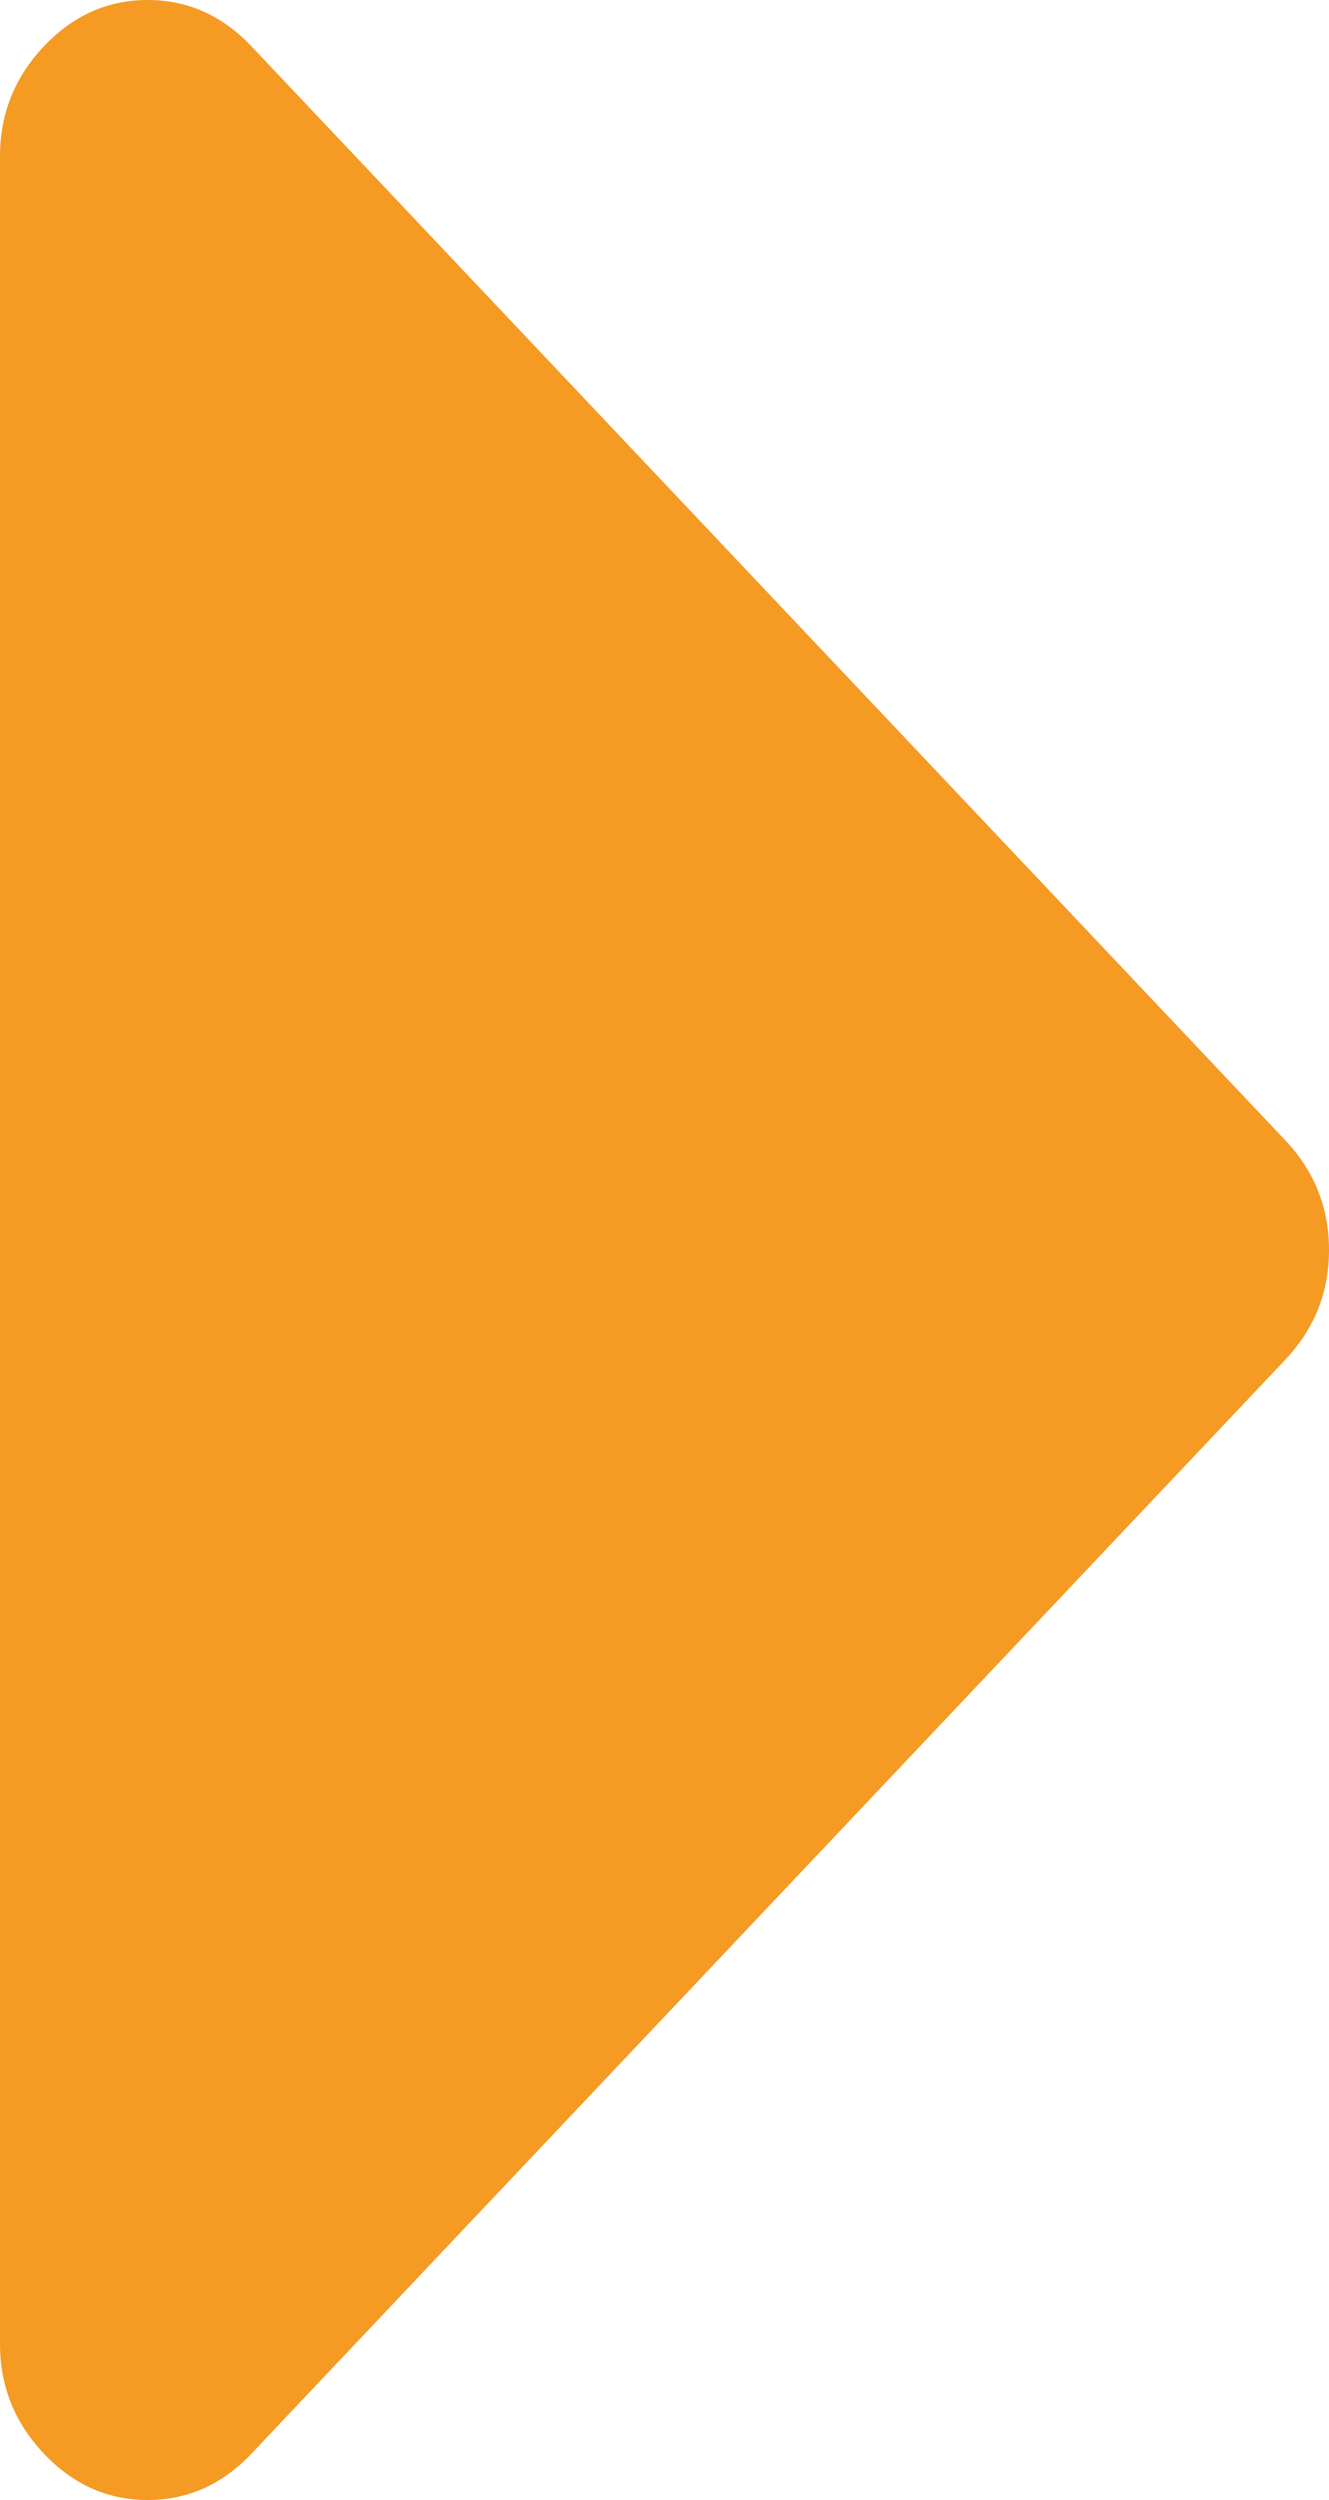 ﻿<?xml version="1.0" encoding="utf-8"?>
<svg version="1.1" xmlns:xlink="http://www.w3.org/1999/xlink" width="25px" height="47px" xmlns="http://www.w3.org/2000/svg">
  <g transform="matrix(1 0 0 1 -1215 -385 )">
    <path d="M 24.175 21.435  C 24.725 22.016  25 22.704  25 23.5  C 25 24.296  24.725 24.984  24.175 25.565  L 4.731 46.128  C 4.181 46.709  3.53 47  2.778 47  C 2.025 47  1.374 46.709  0.825 46.128  C 0.275 45.547  0 44.858  0 44.062  L 0 2.938  C 0 2.142  0.275 1.453  0.825 0.872  C 1.374 0.291  2.025 0  2.778 0  C 3.53 0  4.181 0.291  4.731 0.872  L 24.175 21.435  Z " fill-rule="nonzero" fill="#f59a23" stroke="none" transform="matrix(1 0 0 1 1215 385 )" />
  </g>
</svg>